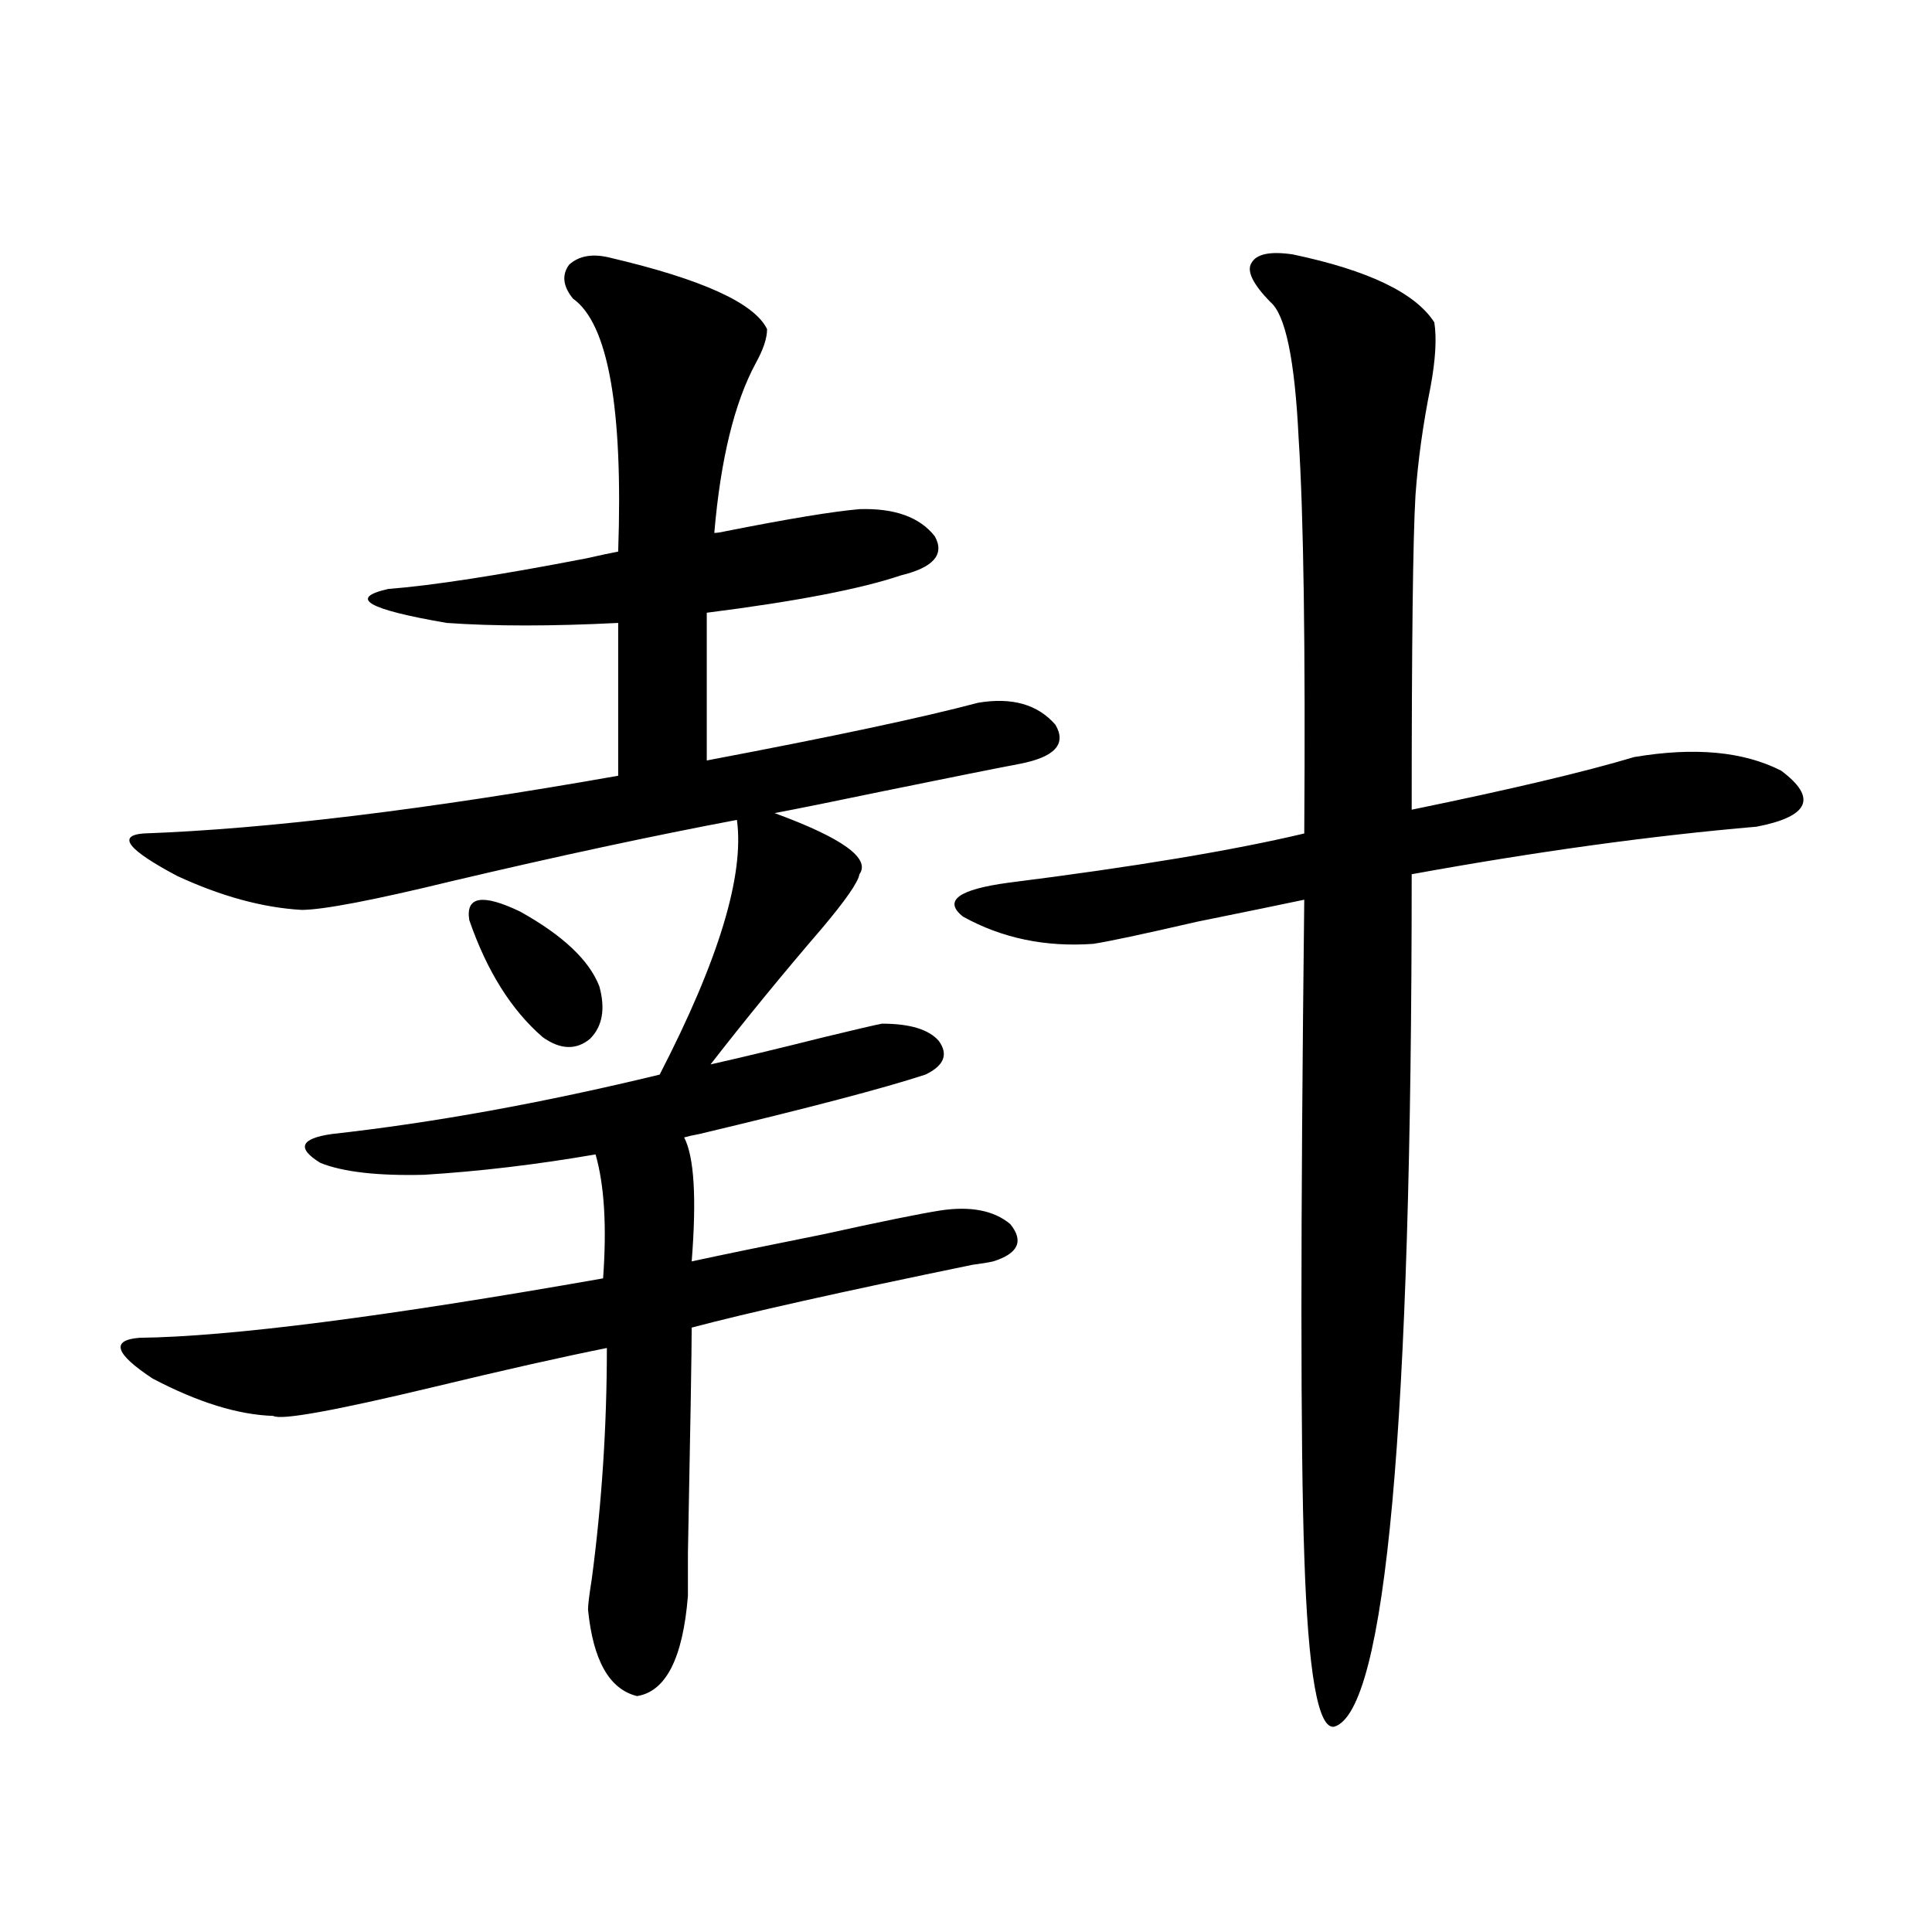 <?xml version="1.0" encoding="utf-8"?>
<!-- Generator: Adobe Illustrator 16.0.0, SVG Export Plug-In . SVG Version: 6.00 Build 0)  -->
<!DOCTYPE svg PUBLIC "-//W3C//DTD SVG 1.1//EN" "http://www.w3.org/Graphics/SVG/1.1/DTD/svg11.dtd">
<svg version="1.1" id="图层_1" xmlns="http://www.w3.org/2000/svg" xmlns:xlink="http://www.w3.org/1999/xlink" x="0px" y="0px"
	 width="1000px" height="1000px" viewBox="0 0 1000 1000" enable-background="new 0 0 1000 1000" xml:space="preserve">
<path d="M486.793,626.523c15.609-2.335,27.637,0,36.097,7.031c7.149,8.789,4.223,15.243-8.78,19.336
	c-2.606,0.591-6.188,1.181-10.731,1.758c-68.291,14.063-116.75,24.911-145.362,32.52c0,11.728-0.655,50.688-1.951,116.895
	c0,14.063,0,21.382,0,21.973c-2.606,32.218-11.387,49.507-26.341,51.855c-14.313-3.516-22.773-18.457-25.365-44.824
	c0-2.349,0.641-7.622,1.951-15.82c5.198-39.249,7.805-79.102,7.805-119.531c-23.414,4.696-53.337,11.426-89.753,20.215
	c-51.386,12.305-79.022,17.29-82.925,14.941c-18.216-0.577-39.023-7.031-62.438-19.336c-19.512-12.882-21.798-19.913-6.829-21.094
	c46.828-0.577,126.826-10.835,239.994-30.762c1.951-26.944,0.641-48.34-3.902-64.16c-30.578,5.273-60.166,8.789-88.778,10.547
	c-24.07,0.591-41.95-1.456-53.657-6.152c-12.363-7.608-10.412-12.593,5.854-14.941c52.682-5.851,109.265-16.108,169.751-30.762
	c30.563-59.175,43.901-103.12,39.999-131.836c-43.581,8.212-92.681,18.759-147.313,31.641c-40.975,9.97-66.996,14.941-78.047,14.941
	c-20.167-1.167-41.63-7.031-64.389-17.578c-25.365-13.472-31.219-20.792-17.561-21.973c64.389-2.335,146.338-12.305,245.847-29.883
	v-79.102c-34.48,1.758-64.068,1.758-88.778,0c-40.975-7.031-51.066-12.882-30.243-17.578c22.758-1.758,56.904-7.031,102.436-15.82
	c7.805-1.758,13.323-2.925,16.585-3.516c2.592-74.405-5.213-118.062-23.414-130.957c-5.213-6.44-5.854-12.305-1.951-17.578
	c5.198-4.683,12.348-5.851,21.463-3.516c47.469,11.138,74.465,23.442,80.974,36.914c0,4.696-1.951,10.547-5.854,17.578
	c-11.066,20.517-18.216,49.81-21.463,87.891c1.296,0,3.247-0.288,5.854-0.879c32.515-6.44,55.608-10.245,69.267-11.426
	c18.201-0.577,31.219,4.106,39.023,14.063c5.198,9.38-0.655,16.122-17.561,20.215c-20.822,7.031-54.313,13.485-100.485,19.336
	v76.465c65.029-12.305,111.857-22.261,140.484-29.883c17.561-2.925,30.884,0.879,39.999,11.426
	c5.854,9.97-0.335,16.699-18.536,20.215c-12.362,2.349-35.776,7.031-70.242,14.063c-25.365,5.273-44.236,9.091-56.584,11.426
	c35.121,12.896,49.755,23.442,43.901,31.641c-0.655,4.106-7.164,13.485-19.512,28.125c-20.167,23.442-39.358,46.884-57.56,70.313
	c15.609-3.516,35.121-8.198,58.535-14.063c16.905-4.093,26.981-6.44,30.243-7.031c14.299,0,24.055,2.938,29.268,8.789
	c5.198,7.031,2.927,12.896-6.829,17.578c-21.463,7.031-60.486,17.29-117.07,30.762c-3.262,0.591-5.854,1.181-7.805,1.758
	c5.198,9.97,6.494,31.353,3.902,64.16c16.25-3.516,39.023-8.198,68.291-14.063C455.574,632.388,475.727,628.281,486.793,626.523z
	 M242.896,476.23c-1.951-12.305,6.829-13.761,26.341-4.395c22.104,12.305,35.762,25.2,40.975,38.672
	c3.247,11.728,1.616,20.806-4.878,27.246c-7.164,5.864-15.289,5.575-24.39-0.879C264.68,522.813,251.997,502.598,242.896,476.23z
	 M669.228,131.699c39.023,8.212,63.413,19.927,73.169,35.156c1.296,8.212,0.641,19.336-1.951,33.398
	c-3.902,19.336-6.509,38.095-7.805,56.25c-1.311,22.274-1.951,76.465-1.951,162.598c51.371-10.547,89.754-19.624,115.119-27.246
	c31.219-5.273,56.584-2.925,76.096,7.031c18.856,14.063,14.634,23.73-12.683,29.004c-54.633,4.696-114.144,12.896-178.532,24.609
	c0,285.946-13.338,432.999-39.999,441.211c-8.46,1.758-13.658-27.837-15.609-88.77c-1.951-55.659-1.951-168.75,0-339.258
	c-11.066,2.349-29.603,6.152-55.608,11.426c-27.972,6.454-45.853,10.259-53.657,11.426c-24.725,1.758-47.163-2.925-67.315-14.063
	c-10.411-8.198-2.606-14.063,23.414-17.578c65.029-8.198,116.095-16.699,153.167-25.488c0.641-96.68-0.335-164.933-2.927-204.785
	c-1.951-40.43-6.829-63.858-14.634-70.313c-9.115-9.366-12.362-16.108-9.756-20.215
	C650.356,131.411,657.521,129.941,669.228,131.699z"/>
</svg>
